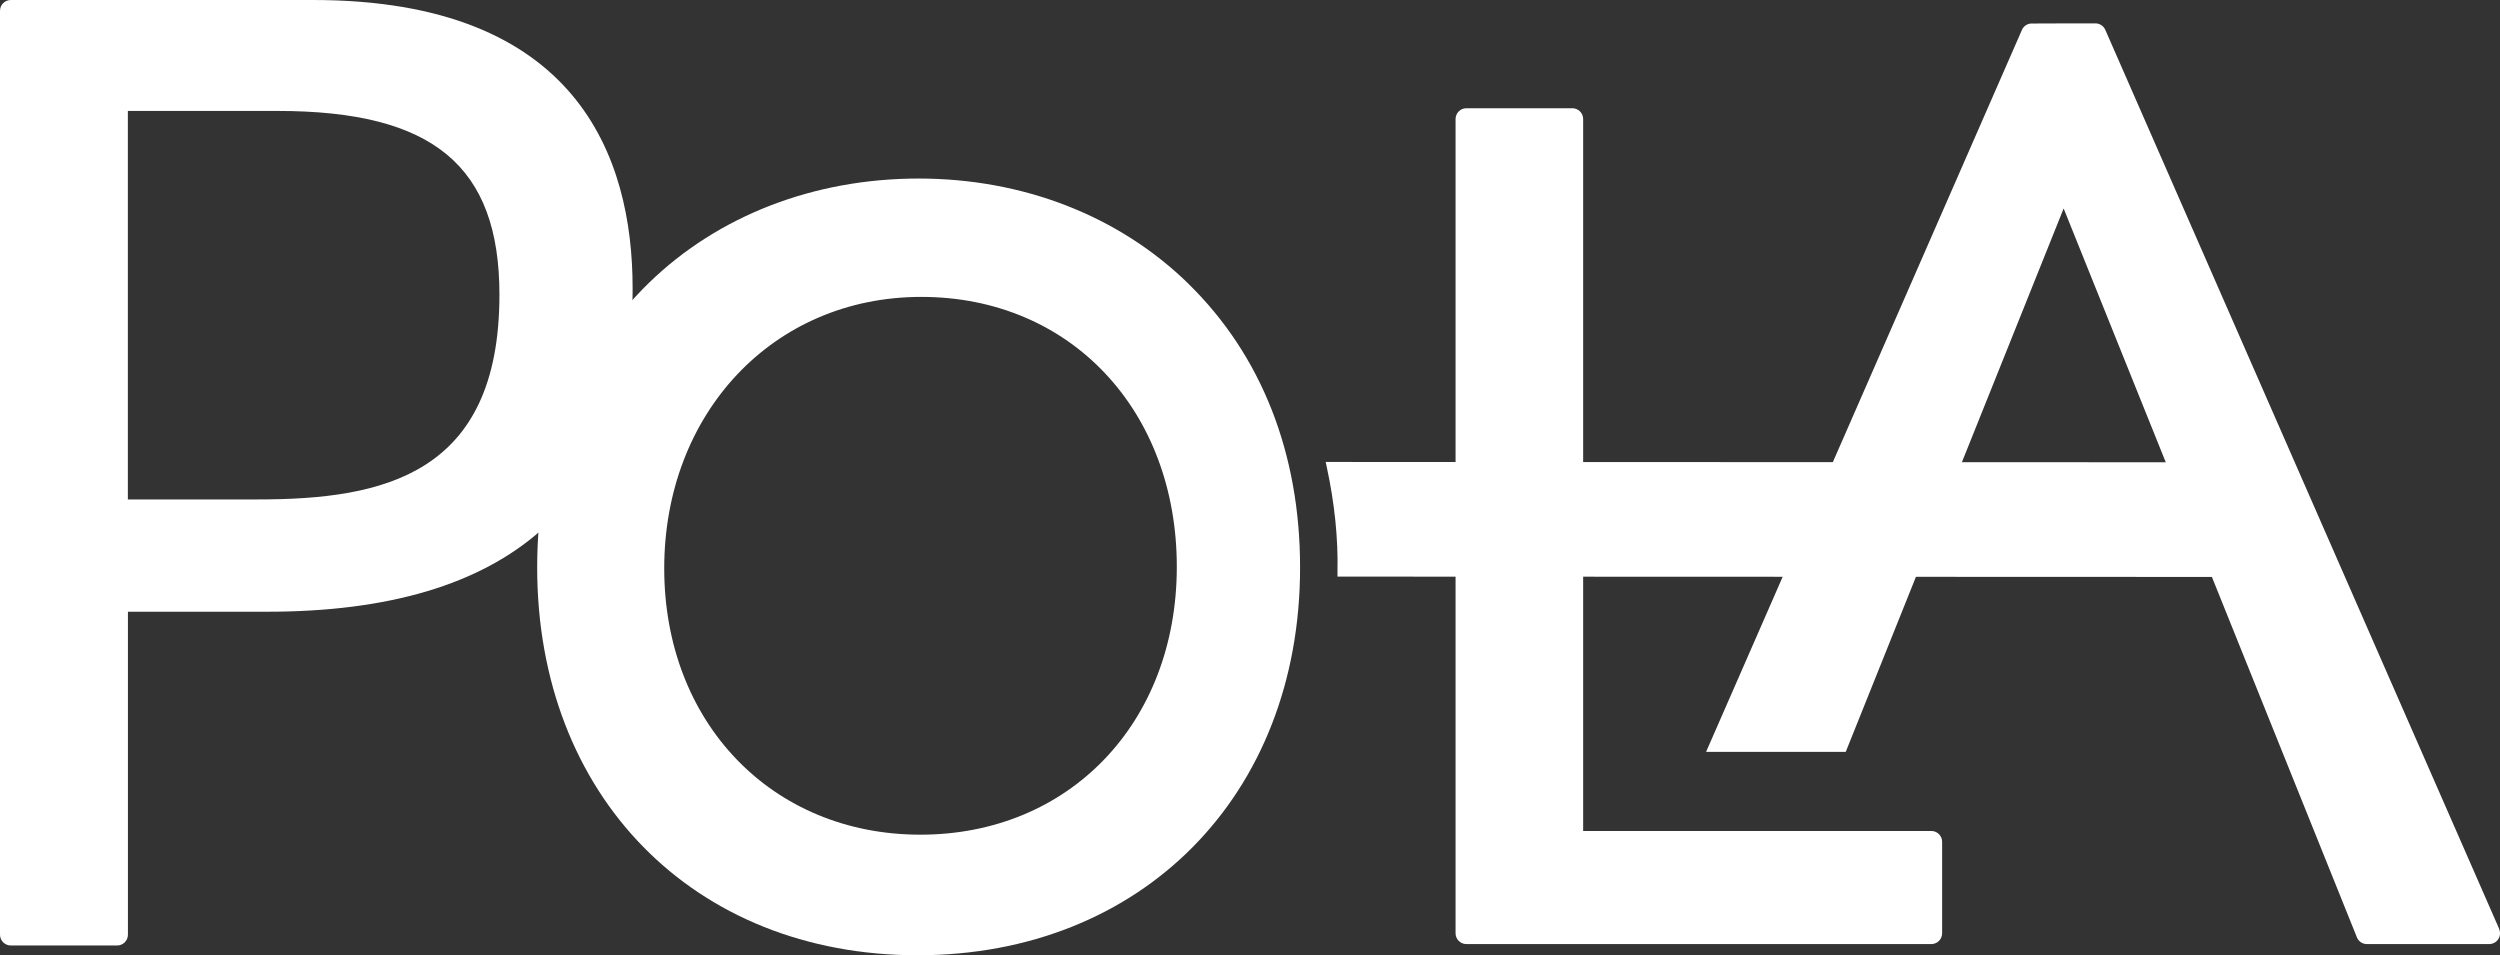 <svg xmlns="http://www.w3.org/2000/svg" id="uuid-dc0e352f-7176-4e47-b58a-368f1234d162" viewBox="0 0 370.92 141.73"><rect x="0" y="0" width="370.92" height="141.73" fill="#333333" stroke="none"/><g id="uuid-c09a9017-a1b0-47ca-863f-aae909fab143"><path d="M46.44,0H1.6C.72,0,0,.72,0,1.6v137.08c0,.88.72,1.6,1.6,1.6h15.78c.88,0,1.6-.72,1.6-1.6v-47.92h20.68c35.97,0,54.2-16.15,54.2-48C93.86,23.25,85.63,0,46.44,0ZM74.1,43.73c0,26.69-17.21,30.37-35.81,30.37h-19.32V16.46h22.23c23.06,0,32.9,8.16,32.9,27.27Z" fill="#fff"></path><path d="M286.55,123.29h-51.66V17.66c0-.88-.72-1.6-1.6-1.6h-15.73c-.88,0-1.6.72-1.6,1.6v120.81c0,.88.72,1.6,1.6,1.6h68.99c.88,0,1.6-.72,1.6-1.6v-13.58c0-.88-.72-1.6-1.6-1.6Z" fill="#fff"></path><path d="M370.8,137.82L312.35,4.41c-.26-.57-.82-.94-1.45-.94-1.86,0-7.51,0-9.47.02-.62,0-1.19.37-1.44.95l-46.86,107.11h20.72l32.33-80.62,43.51,108.14c.24.61.83,1,1.48,1h18.15c.54,0,1.04-.27,1.34-.72s.34-1.02.13-1.52h0Z" fill="#fff"></path><path d="M176.31,42.08c-10.29-10.05-24.5-15.59-40.01-15.59s-29.75,5.49-40.01,15.47c-10.85,10.56-16.59,25.16-16.59,42.23,0,33.88,23.21,57.54,56.44,57.54s56.75-23.66,56.75-57.54c0-16.95-5.74-31.51-16.59-42.11h0ZM136.55,123.84c-22.02,0-38-16.62-38-39.51s16.04-40.28,38.15-40.28,37.9,16.84,37.9,40.04-16,39.75-38.05,39.75Z" fill="#fff"></path><path d="M196.69,68.54l.17.8c1.16,5.38,1.69,10.6,1.58,15.53v.68l135.23.05h.66v-17.01l-137.65-.05h.01Z" fill="#fff"></path></g></svg>